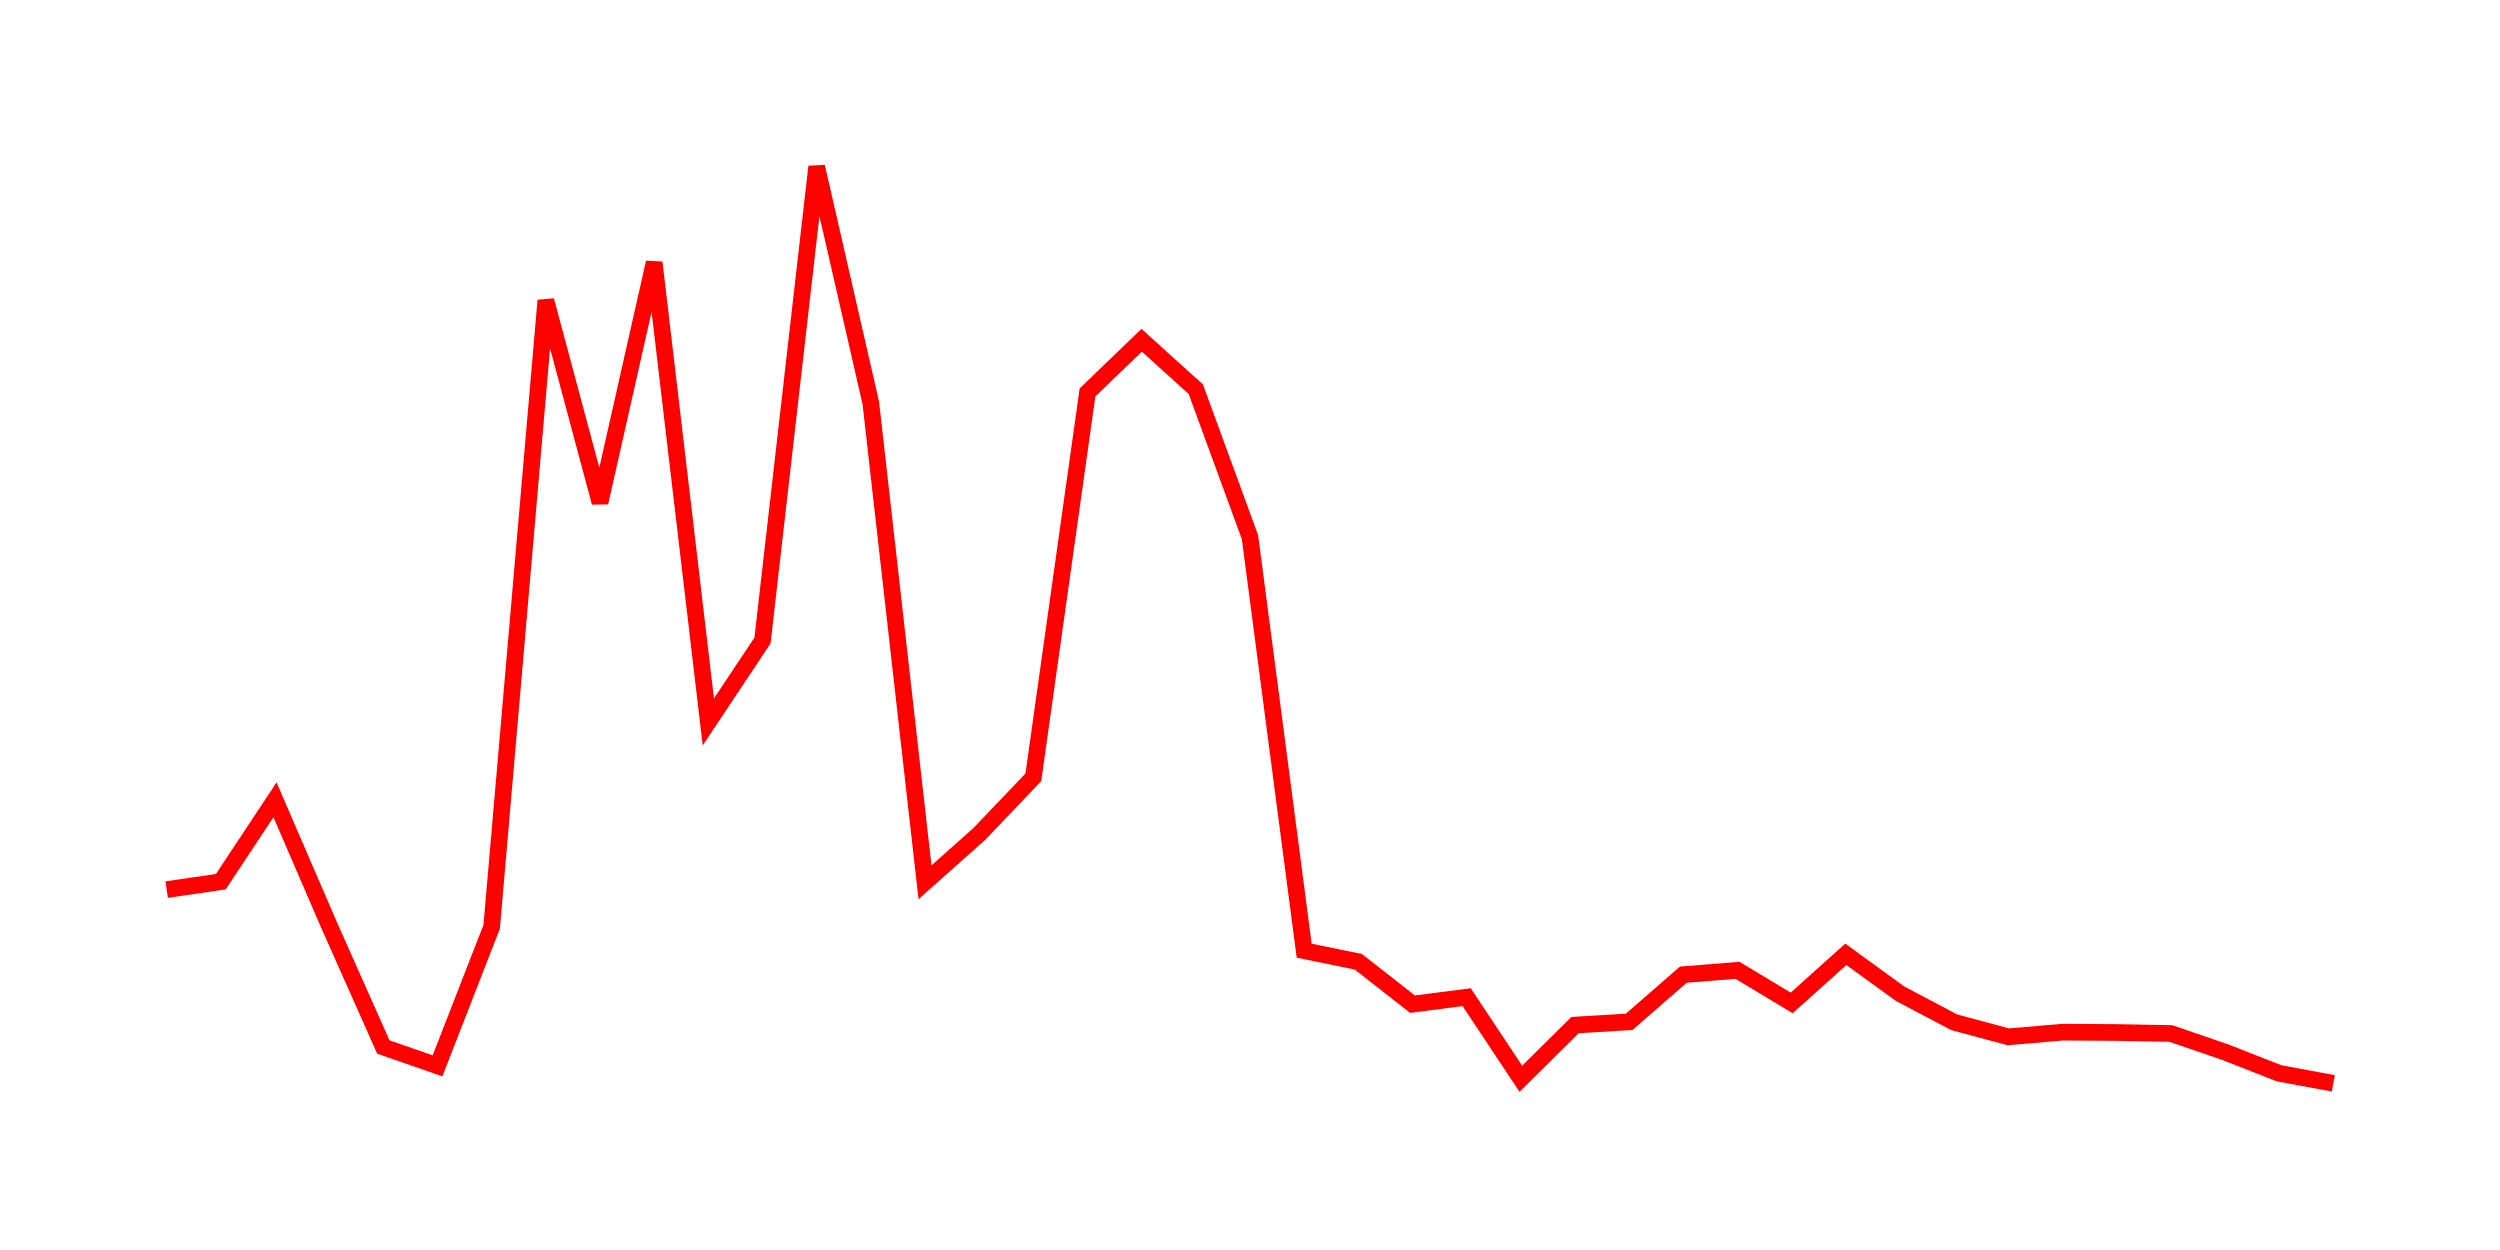 <svg width="300.0" height="150.0" xmlns="http://www.w3.org/2000/svg">
<polyline fill="none" stroke="red" stroke-width="2" points="20.00,106.75 26.50,105.80 33.00,95.98 39.50,111.03 46.00,125.64 52.50,127.90 59.00,111.22 65.50,36.05 72.00,60.30 78.50,31.50 85.00,86.63 91.50,76.86 98.00,20.00 104.50,48.38 111.00,105.87 117.50,100.09 124.00,93.28 130.50,47.09 137.00,40.83 143.50,46.71 150.00,64.47 156.50,114.08 163.00,115.41 169.50,120.50 176.00,119.66 182.50,129.45 189.00,123.01 195.50,122.62 202.00,116.96 208.50,116.44 215.00,120.35 221.50,114.52 228.00,119.24 234.50,122.67 241.00,124.42 247.50,123.86 254.00,123.90 260.50,124.02 267.00,126.25 273.50,128.80 280.00,130.00 " />
</svg>